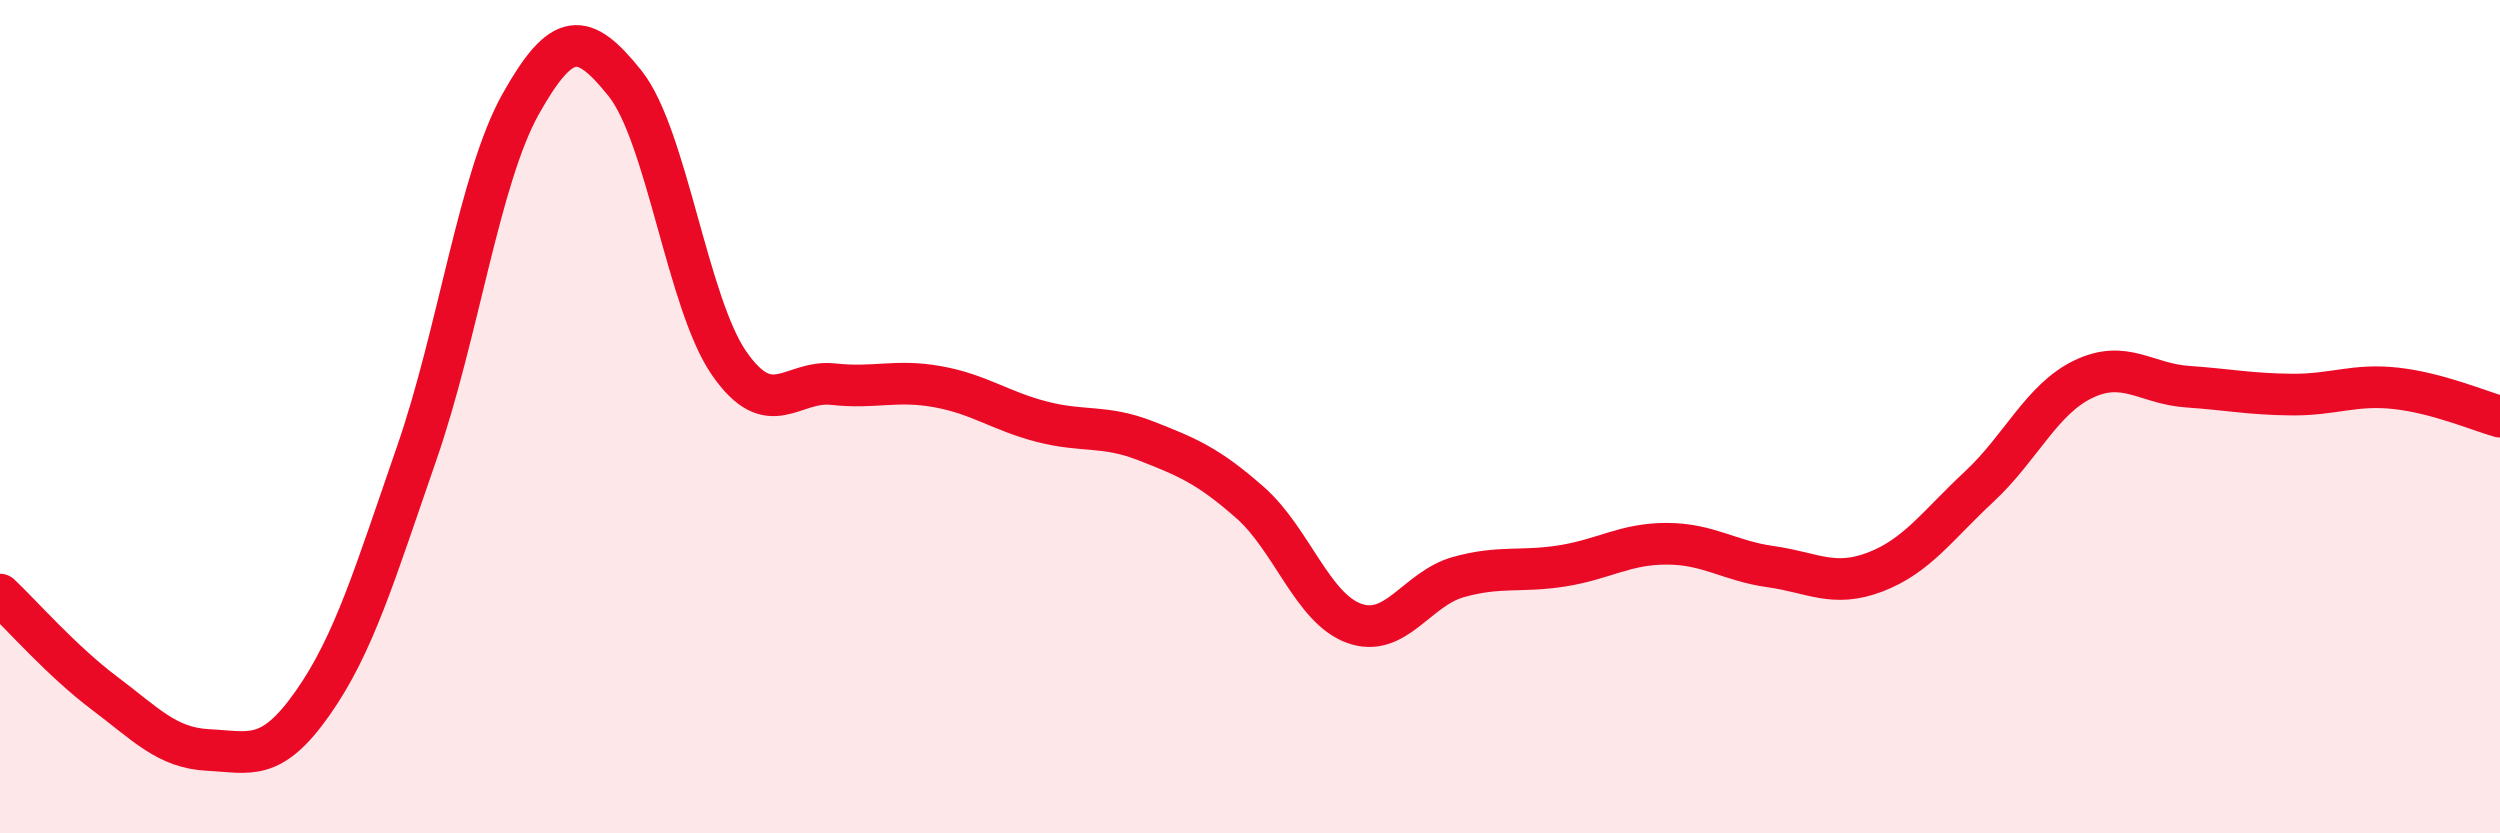 
    <svg width="60" height="20" viewBox="0 0 60 20" xmlns="http://www.w3.org/2000/svg">
      <path
        d="M 0,14.27 C 0.5,14.74 1.5,15.88 2.5,16.63 C 3.5,17.38 4,17.95 5,18 C 6,18.05 6.5,18.3 7.5,16.88 C 8.5,15.46 9,13.76 10,10.88 C 11,8 11.5,4.27 12.5,2.49 C 13.5,0.71 14,0.75 15,2 C 16,3.25 16.5,7.28 17.5,8.72 C 18.5,10.16 19,9.11 20,9.22 C 21,9.33 21.5,9.1 22.5,9.28 C 23.5,9.46 24,9.86 25,10.12 C 26,10.38 26.5,10.19 27.5,10.58 C 28.5,10.97 29,11.18 30,12.06 C 31,12.94 31.5,14.6 32.5,14.96 C 33.5,15.32 34,14.13 35,13.85 C 36,13.57 36.5,13.74 37.5,13.58 C 38.5,13.42 39,13.05 40,13.05 C 41,13.05 41.5,13.46 42.5,13.6 C 43.5,13.74 44,14.11 45,13.73 C 46,13.35 46.5,12.61 47.5,11.68 C 48.5,10.75 49,9.58 50,9.1 C 51,8.62 51.5,9.21 52.5,9.28 C 53.5,9.35 54,9.46 55,9.47 C 56,9.48 56.5,9.21 57.5,9.32 C 58.5,9.43 59.5,9.86 60,10L60 20L0 20Z"
        fill="#EB0A25"
        opacity="0.1"
        stroke-linecap="round"
        stroke-linejoin="round"
      />
      <path
        d="M 0,14.27 C 0.5,14.74 1.5,15.88 2.5,16.63 C 3.5,17.38 4,17.95 5,18 C 6,18.05 6.5,18.3 7.5,16.88 C 8.5,15.46 9,13.76 10,10.88 C 11,8 11.5,4.27 12.5,2.49 C 13.5,0.71 14,0.75 15,2 C 16,3.25 16.5,7.28 17.5,8.72 C 18.5,10.16 19,9.11 20,9.22 C 21,9.33 21.5,9.1 22.5,9.28 C 23.5,9.46 24,9.86 25,10.12 C 26,10.38 26.5,10.19 27.5,10.58 C 28.5,10.97 29,11.18 30,12.06 C 31,12.94 31.5,14.6 32.5,14.96 C 33.5,15.32 34,14.13 35,13.85 C 36,13.57 36.5,13.74 37.5,13.58 C 38.5,13.42 39,13.05 40,13.05 C 41,13.05 41.5,13.46 42.5,13.6 C 43.5,13.74 44,14.11 45,13.73 C 46,13.35 46.5,12.61 47.5,11.68 C 48.5,10.75 49,9.58 50,9.1 C 51,8.62 51.5,9.21 52.5,9.28 C 53.5,9.35 54,9.46 55,9.47 C 56,9.48 56.5,9.21 57.5,9.32 C 58.5,9.43 59.5,9.86 60,10"
        stroke="#EB0A25"
        stroke-width="1"
        fill="none"
        stroke-linecap="round"
        stroke-linejoin="round"
      />
    </svg>
  